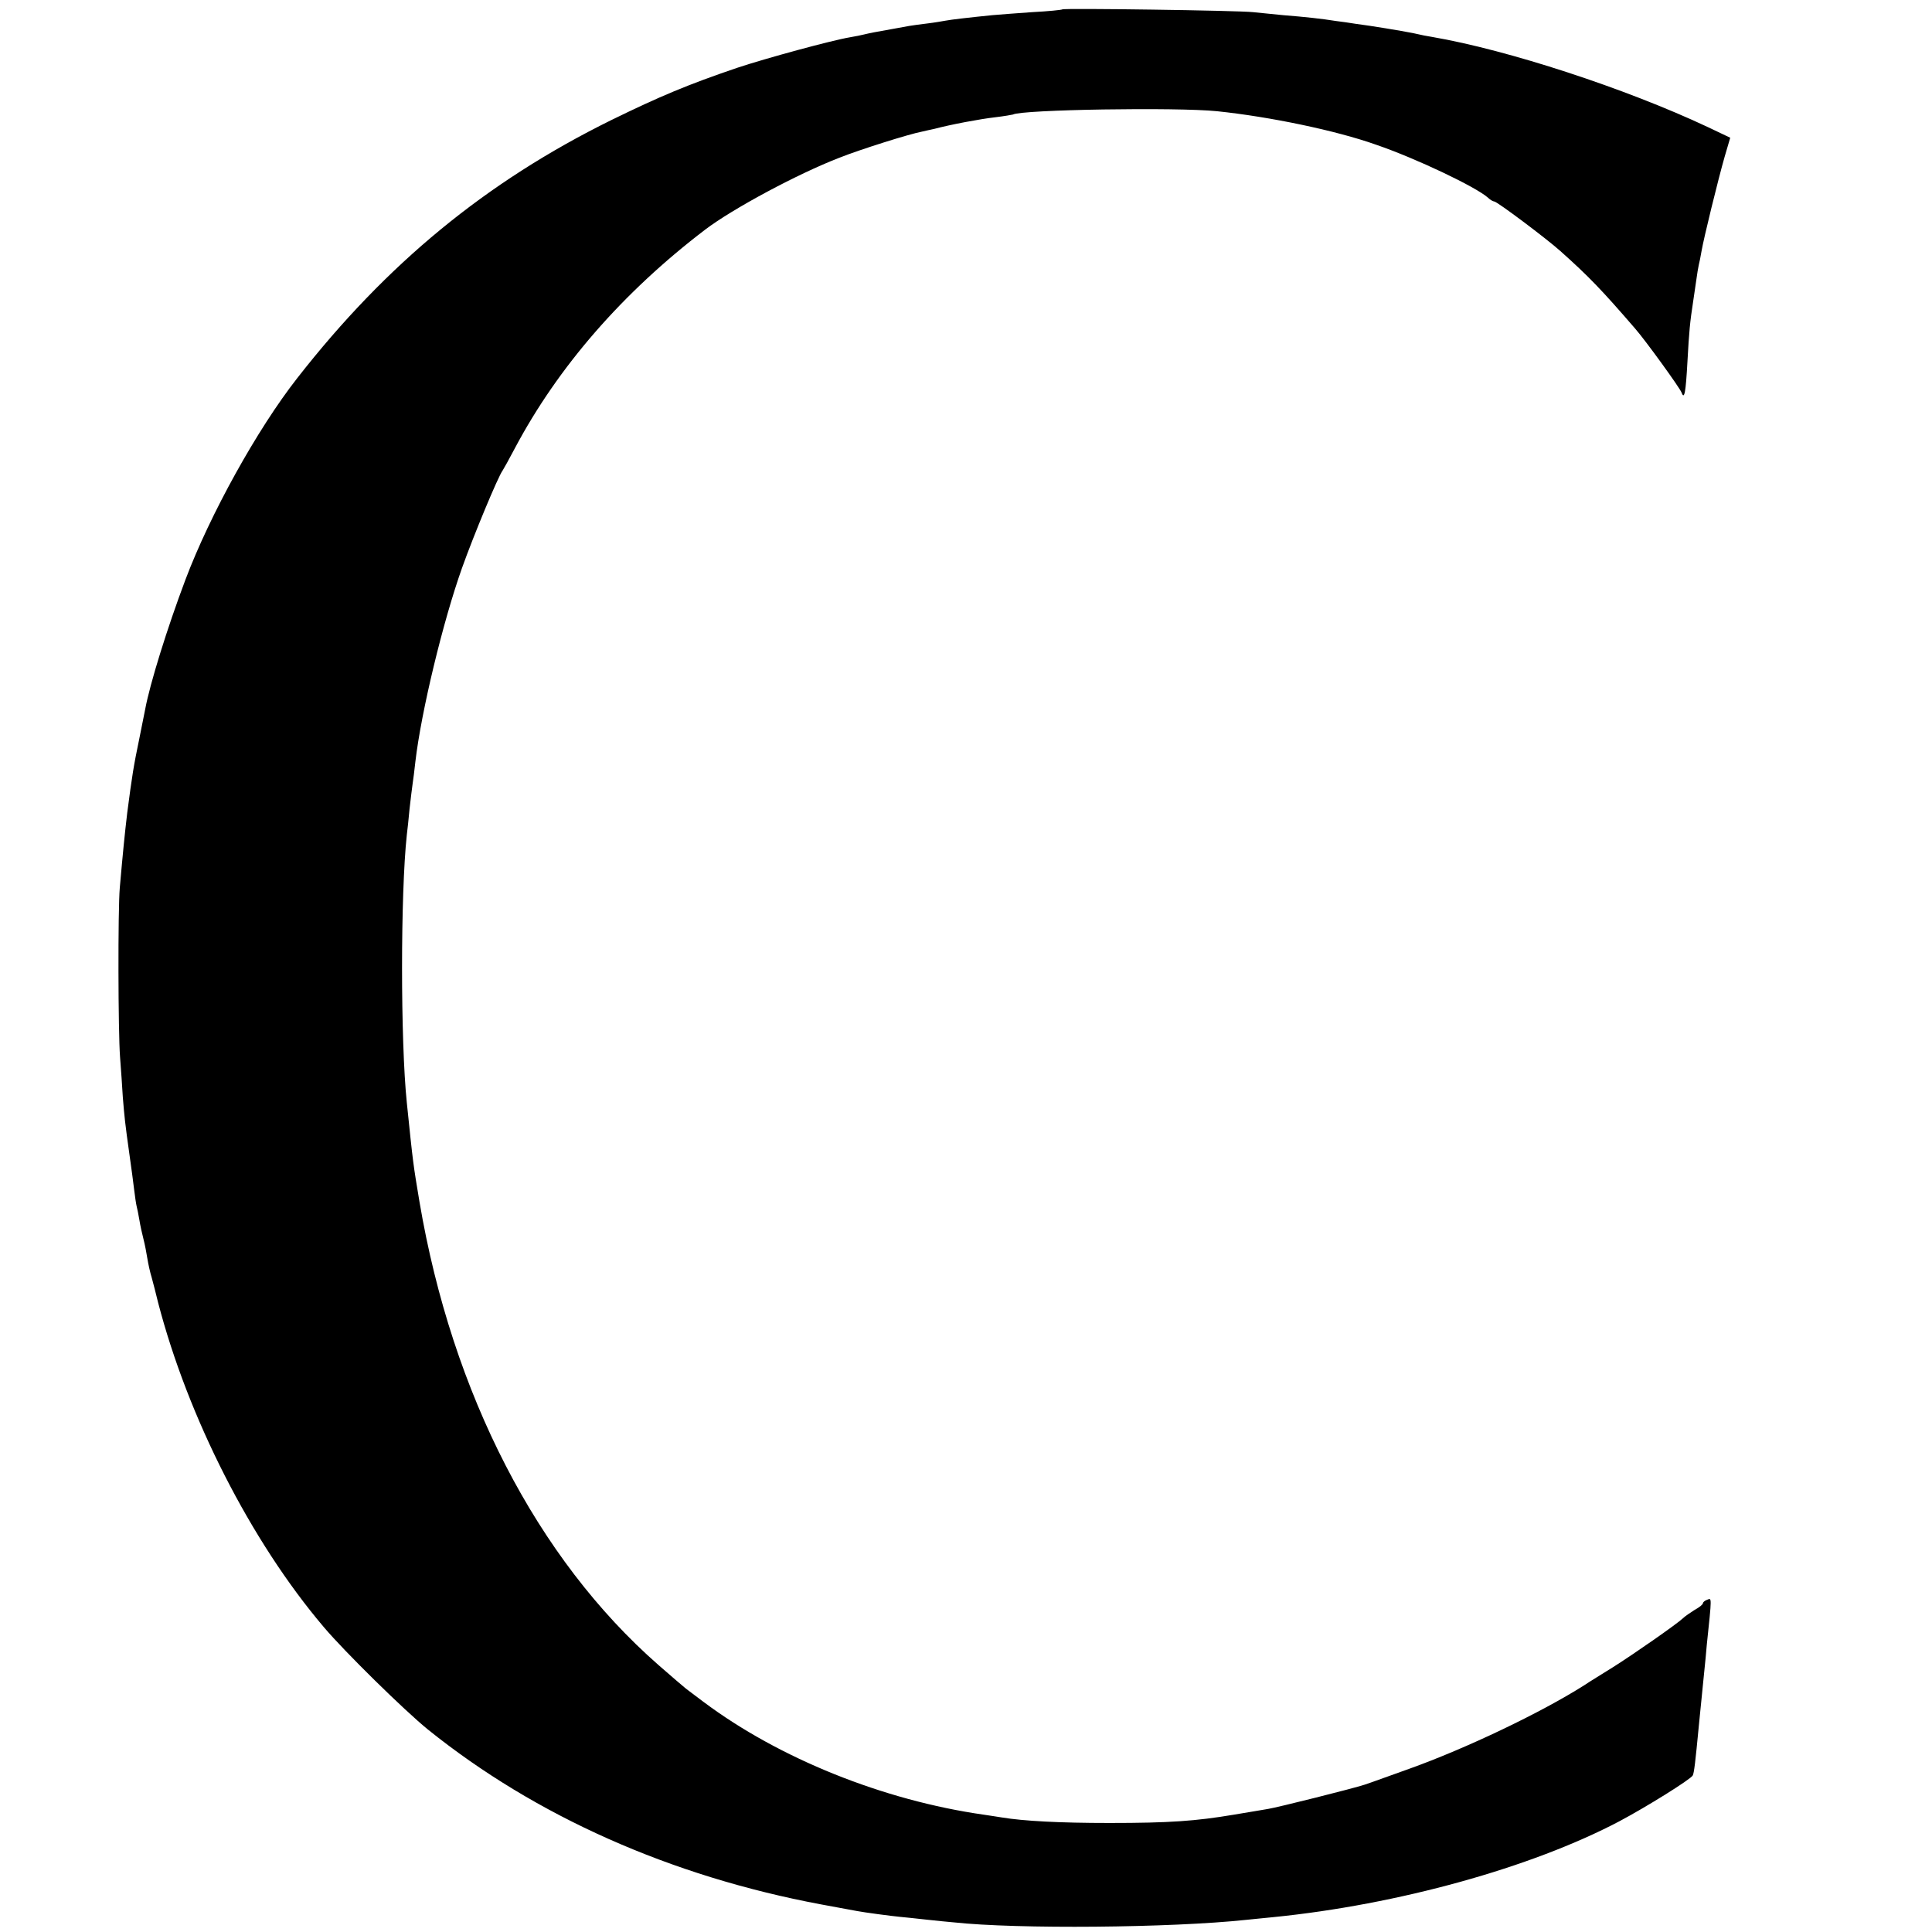 <?xml version="1.0" standalone="no"?>
<!DOCTYPE svg PUBLIC "-//W3C//DTD SVG 20010904//EN"
 "http://www.w3.org/TR/2001/REC-SVG-20010904/DTD/svg10.dtd">
<svg version="1.0" xmlns="http://www.w3.org/2000/svg"
 width="700pt" height="700pt" viewBox="0 0 700 700"
 preserveAspectRatio="xMidYMid meet">
<g transform="translate(0,700) scale(0.1,-0.1)"
fill="#000000" stroke="none">
<path d="M3849 6966 c-2 -2 -51 -7 -109 -10 -58 -4 -123 -9 -145 -11 -80 -8
-150 -16 -170 -20 -11 -2 -40 -7 -65 -10 -25 -3 -55 -7 -66 -9 -12 -2 -37 -7
-55 -10 -58 -10 -93 -17 -109 -21 -8 -2 -31 -7 -50 -10 -66 -11 -305 -76 -410
-111 -179 -61 -279 -103 -455 -189 -454 -224 -814 -520 -1138 -935 -145 -185
-316 -494 -405 -730 -66 -175 -129 -378 -146 -470 -3 -14 -12 -61 -21 -105
-21 -101 -26 -132 -44 -270 -9 -76 -16 -146 -27 -272 -7 -81 -6 -522 1 -613 3
-41 8 -106 10 -145 6 -72 7 -87 25 -215 6 -41 13 -95 16 -120 3 -25 7 -52 9
-60 2 -8 7 -31 10 -50 3 -19 10 -51 15 -70 5 -19 11 -51 14 -70 3 -19 10 -51
16 -70 5 -19 16 -60 23 -90 108 -415 336 -864 600 -1175 76 -90 292 -302 377
-371 390 -314 880 -532 1425 -634 61 -11 119 -22 130 -24 26 -5 123 -18 155
-21 14 -1 57 -6 95 -10 39 -4 84 -9 100 -10 229 -25 788 -20 1060 9 17 2 62 6
100 10 449 45 933 179 1252 347 98 52 257 151 266 166 5 8 10 52 22 178 3 28
7 73 10 100 3 28 7 73 10 100 3 28 7 70 9 95 19 179 18 170 2 164 -9 -3 -16
-9 -16 -13 0 -4 -13 -15 -30 -24 -16 -10 -35 -23 -42 -30 -22 -21 -180 -131
-253 -177 -38 -24 -86 -53 -105 -66 -156 -99 -428 -229 -635 -303 -150 -54
-148 -53 -160 -57 -42 -14 -318 -83 -350 -88 -22 -4 -78 -13 -125 -21 -137
-23 -232 -30 -450 -30 -181 0 -311 7 -390 20 -14 2 -43 7 -65 10 -365 52 -742
204 -1015 408 -30 23 -59 44 -65 49 -5 4 -51 43 -100 86 -439 385 -747 982
-865 1677 -23 138 -23 136 -46 360 -23 222 -23 757 0 970 2 17 7 59 10 95 4
36 9 76 11 90 2 14 7 50 10 80 21 181 100 508 169 702 42 118 131 332 147 353
4 6 24 42 44 80 157 296 391 565 690 793 100 76 335 202 485 260 75 30 253 86
300 95 14 3 34 8 45 10 60 16 167 36 220 42 33 4 62 9 65 10 31 18 595 27 740
12 192 -20 431 -70 575 -121 146 -50 362 -153 406 -192 8 -8 19 -14 23 -14 10
0 190 -135 240 -180 102 -91 150 -141 270 -280 37 -42 163 -216 169 -233 10
-27 15 3 21 113 6 110 9 142 21 220 3 19 8 53 11 75 3 22 7 47 9 55 2 8 7 31
10 50 8 47 60 259 84 343 l20 68 -82 39 c-298 140 -724 279 -997 326 -14 2
-45 8 -70 14 -46 9 -148 26 -210 34 -19 3 -51 8 -70 10 -49 8 -114 15 -190 21
-36 4 -85 8 -110 11 -53 6 -686 15 -691 10z"/>
</g>
</svg>
